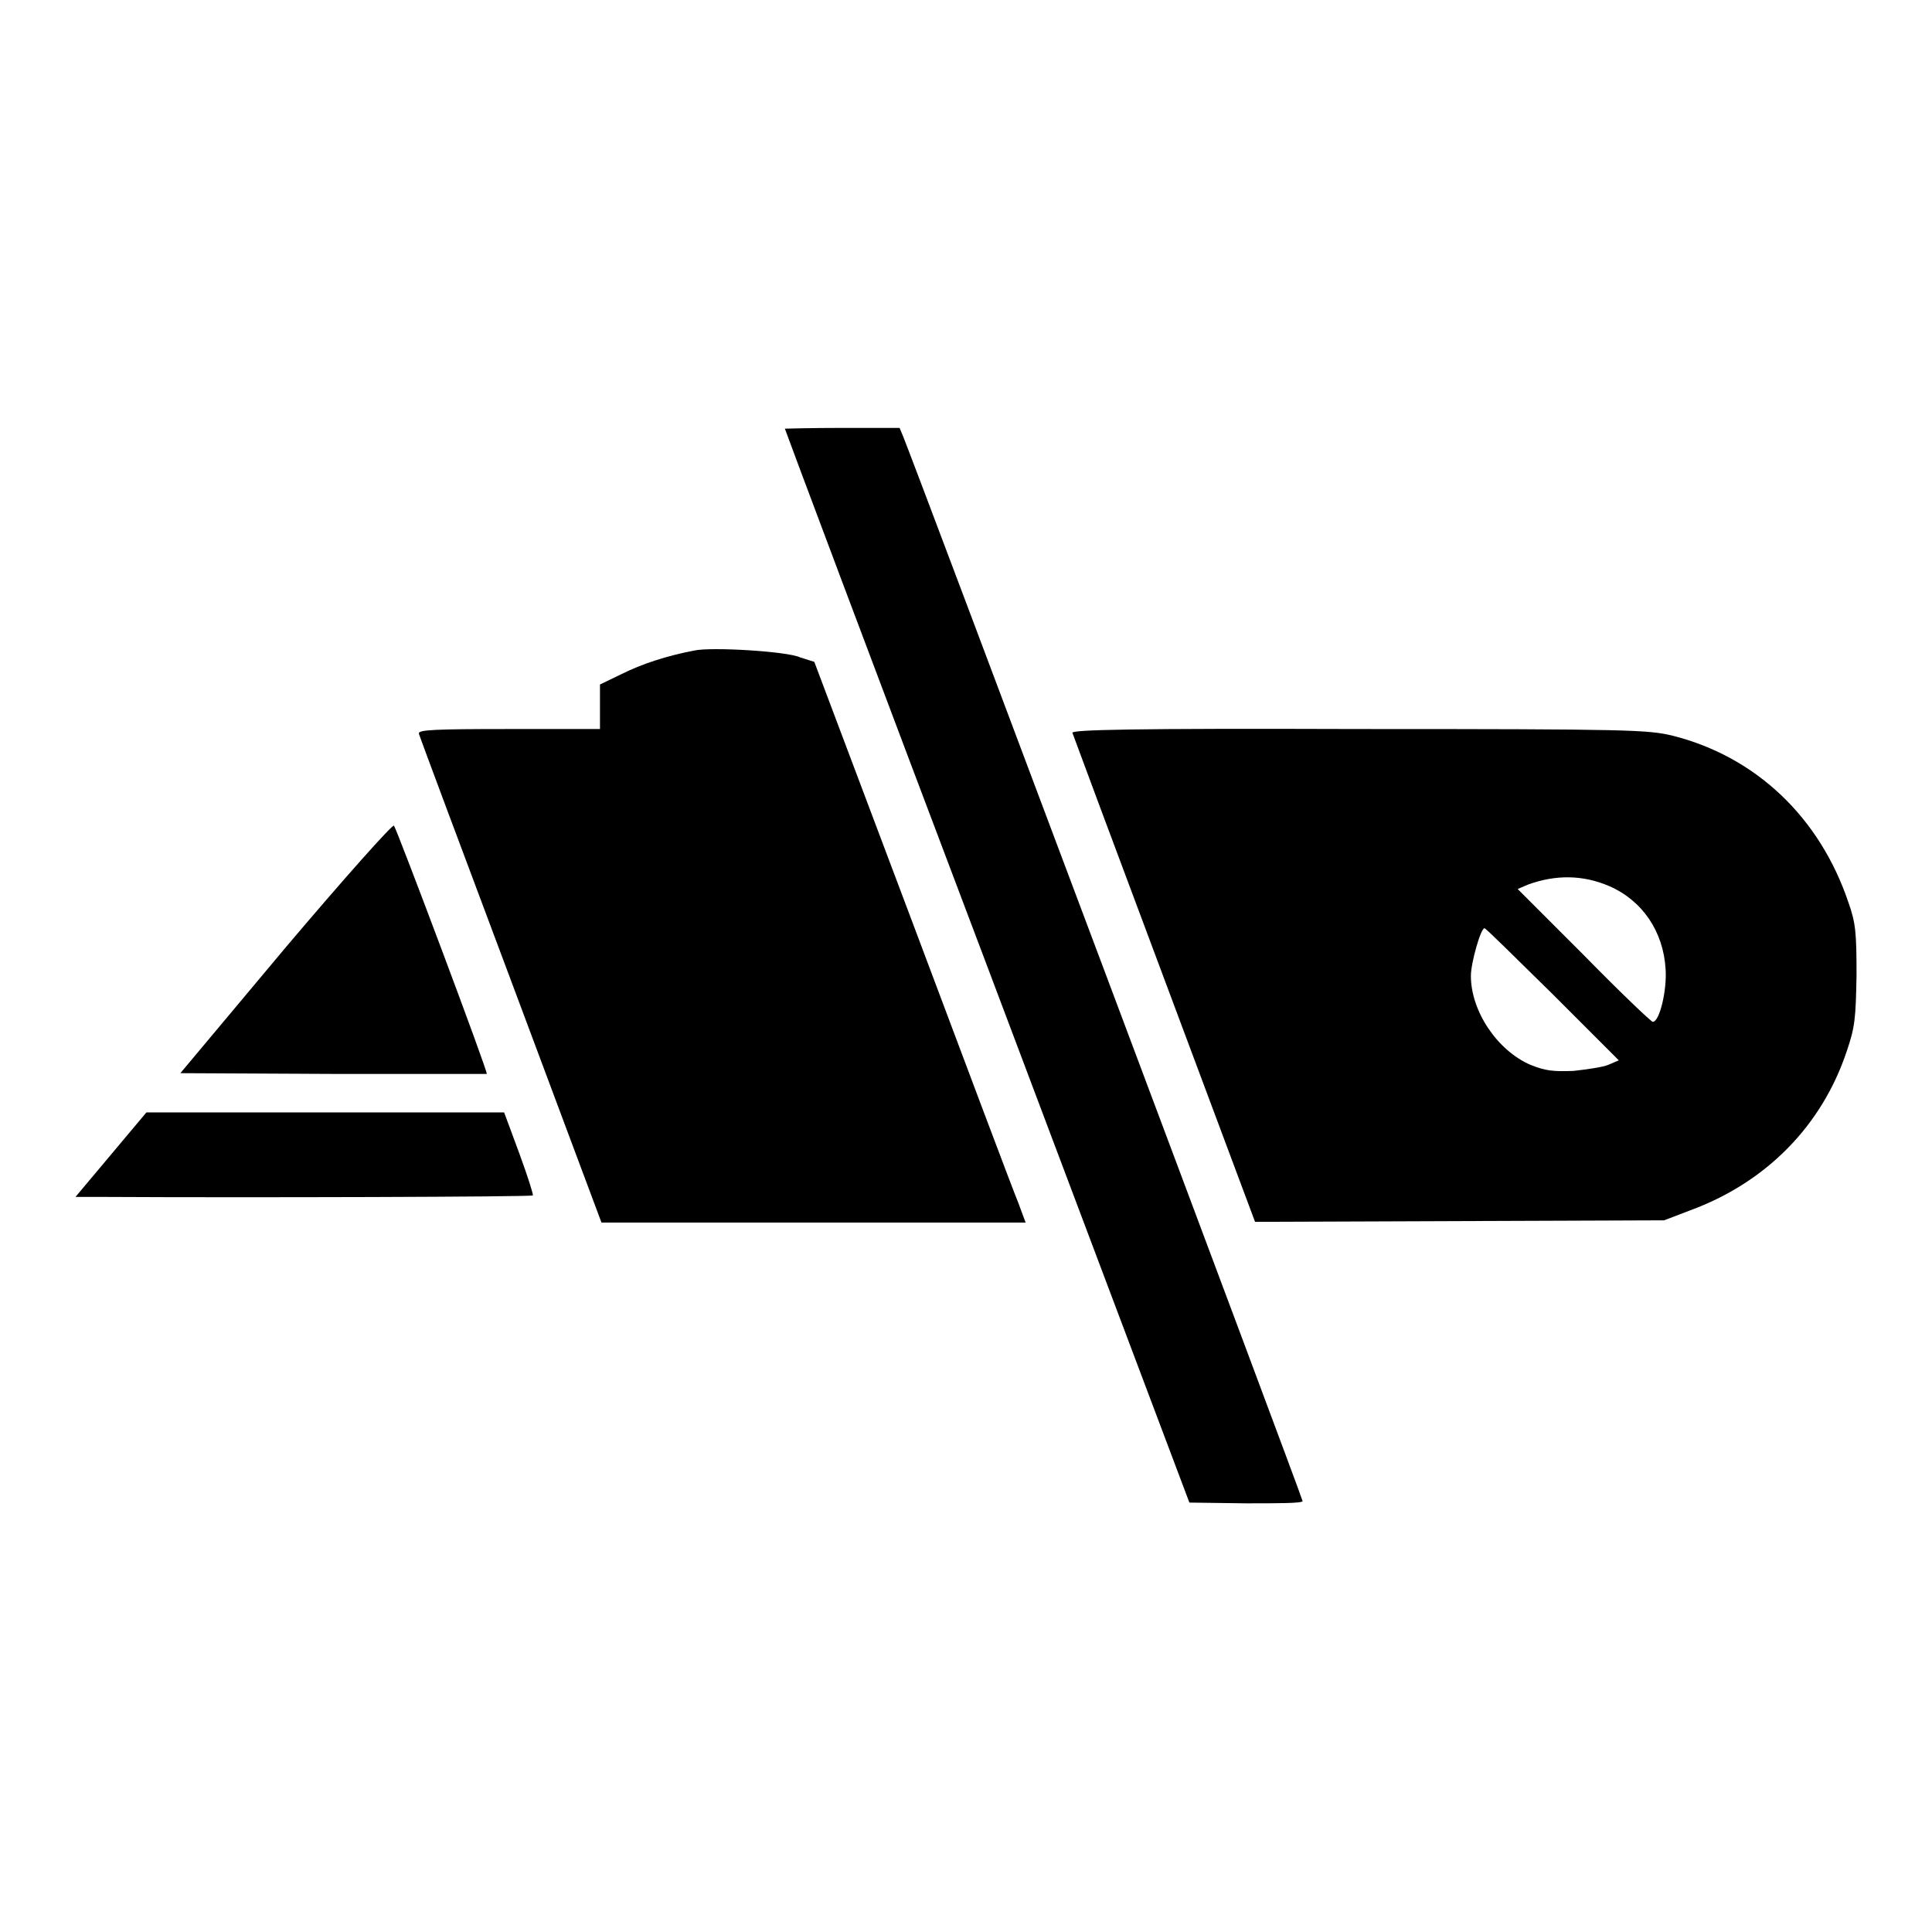 <?xml version="1.0" encoding="utf-8"?>
<!-- Svg Vector Icons : http://www.onlinewebfonts.com/icon -->
<!DOCTYPE svg PUBLIC "-//W3C//DTD SVG 1.1//EN" "http://www.w3.org/Graphics/SVG/1.1/DTD/svg11.dtd">
<svg version="1.1" xmlns="http://www.w3.org/2000/svg" xmlns:xlink="http://www.w3.org/1999/xlink" x="0px" y="0px" viewBox="0 0 256 256" enable-background="new 0 0 256 256" xml:space="preserve">
<g><g><g><path fill="#000000" d="M104,56.8c0,0.1,12,32.1,26.8,71.2l26.8,71.1l7.5,0.1c4.2,0,7.5,0,7.5-0.3c0-0.4-51-136.3-52.9-141l-0.5-1.2h-7.6C107.5,56.7,104,56.8,104,56.8z"/><path fill="#000000" d="M92,86.2c-3.7,0.7-7,1.8-9.6,3.1l-2.9,1.4v2.9v3H67.4c-9.8,0-12,0.1-11.9,0.6c0.1,0.4,5.6,15.1,12.2,32.7l12,32.1h28.1h28.1l-1-2.7c-0.6-1.4-6.9-18.2-14-37.1l-13-34.5l-1.9-0.6C104.3,86.3,94.2,85.7,92,86.2z"/><path fill="#000000" d="M142.1,97.1c0.1,0.3,5.6,15.1,12.2,32.7l12,32.1l27.1-0.1l27.1-0.1l3.4-1.3c10.1-3.7,17.5-11.2,20.8-21.1c1.1-3.2,1.2-4.4,1.3-10.1c0-5.6-0.1-6.9-1.1-9.7c-3.8-11.2-12.2-19.2-23.2-22c-3.3-0.8-5.5-0.9-41.7-0.9C149.7,96.5,142,96.7,142.1,97.1z M213.2,117.4c4.4,1.9,7.2,6,7.5,11c0.2,2.8-0.8,7-1.7,7c-0.2,0-4.3-3.9-9.1-8.8l-8.8-8.8l1.4-0.6C206.1,115.9,209.7,115.9,213.2,117.4z M205.7,131.7l8.8,8.8l-1.4,0.6c-0.7,0.3-2.8,0.6-4.6,0.8c-2.7,0.1-3.7,0-5.7-0.8c-4.4-1.9-7.9-7.1-7.9-11.8c0-1.7,1.3-6.3,1.8-6.3C196.8,122.9,200.8,126.9,205.7,131.7z"/><path fill="#000000" d="M37.8,125.6l-13.9,16.6l20.2,0.1c11.2,0,20.3,0,20.4,0c0.2-0.2-11.9-32.4-12.3-32.9C52,109.2,45.5,116.5,37.8,125.6z"/><path fill="#000000" d="M14.7,153l-4.7,5.6l4.1,0c18.3,0.1,56.3,0,56.5-0.2c0.1-0.1-0.7-2.6-1.8-5.6l-2-5.4H43.1H19.4L14.7,153z"/></g></g></g>
</svg>